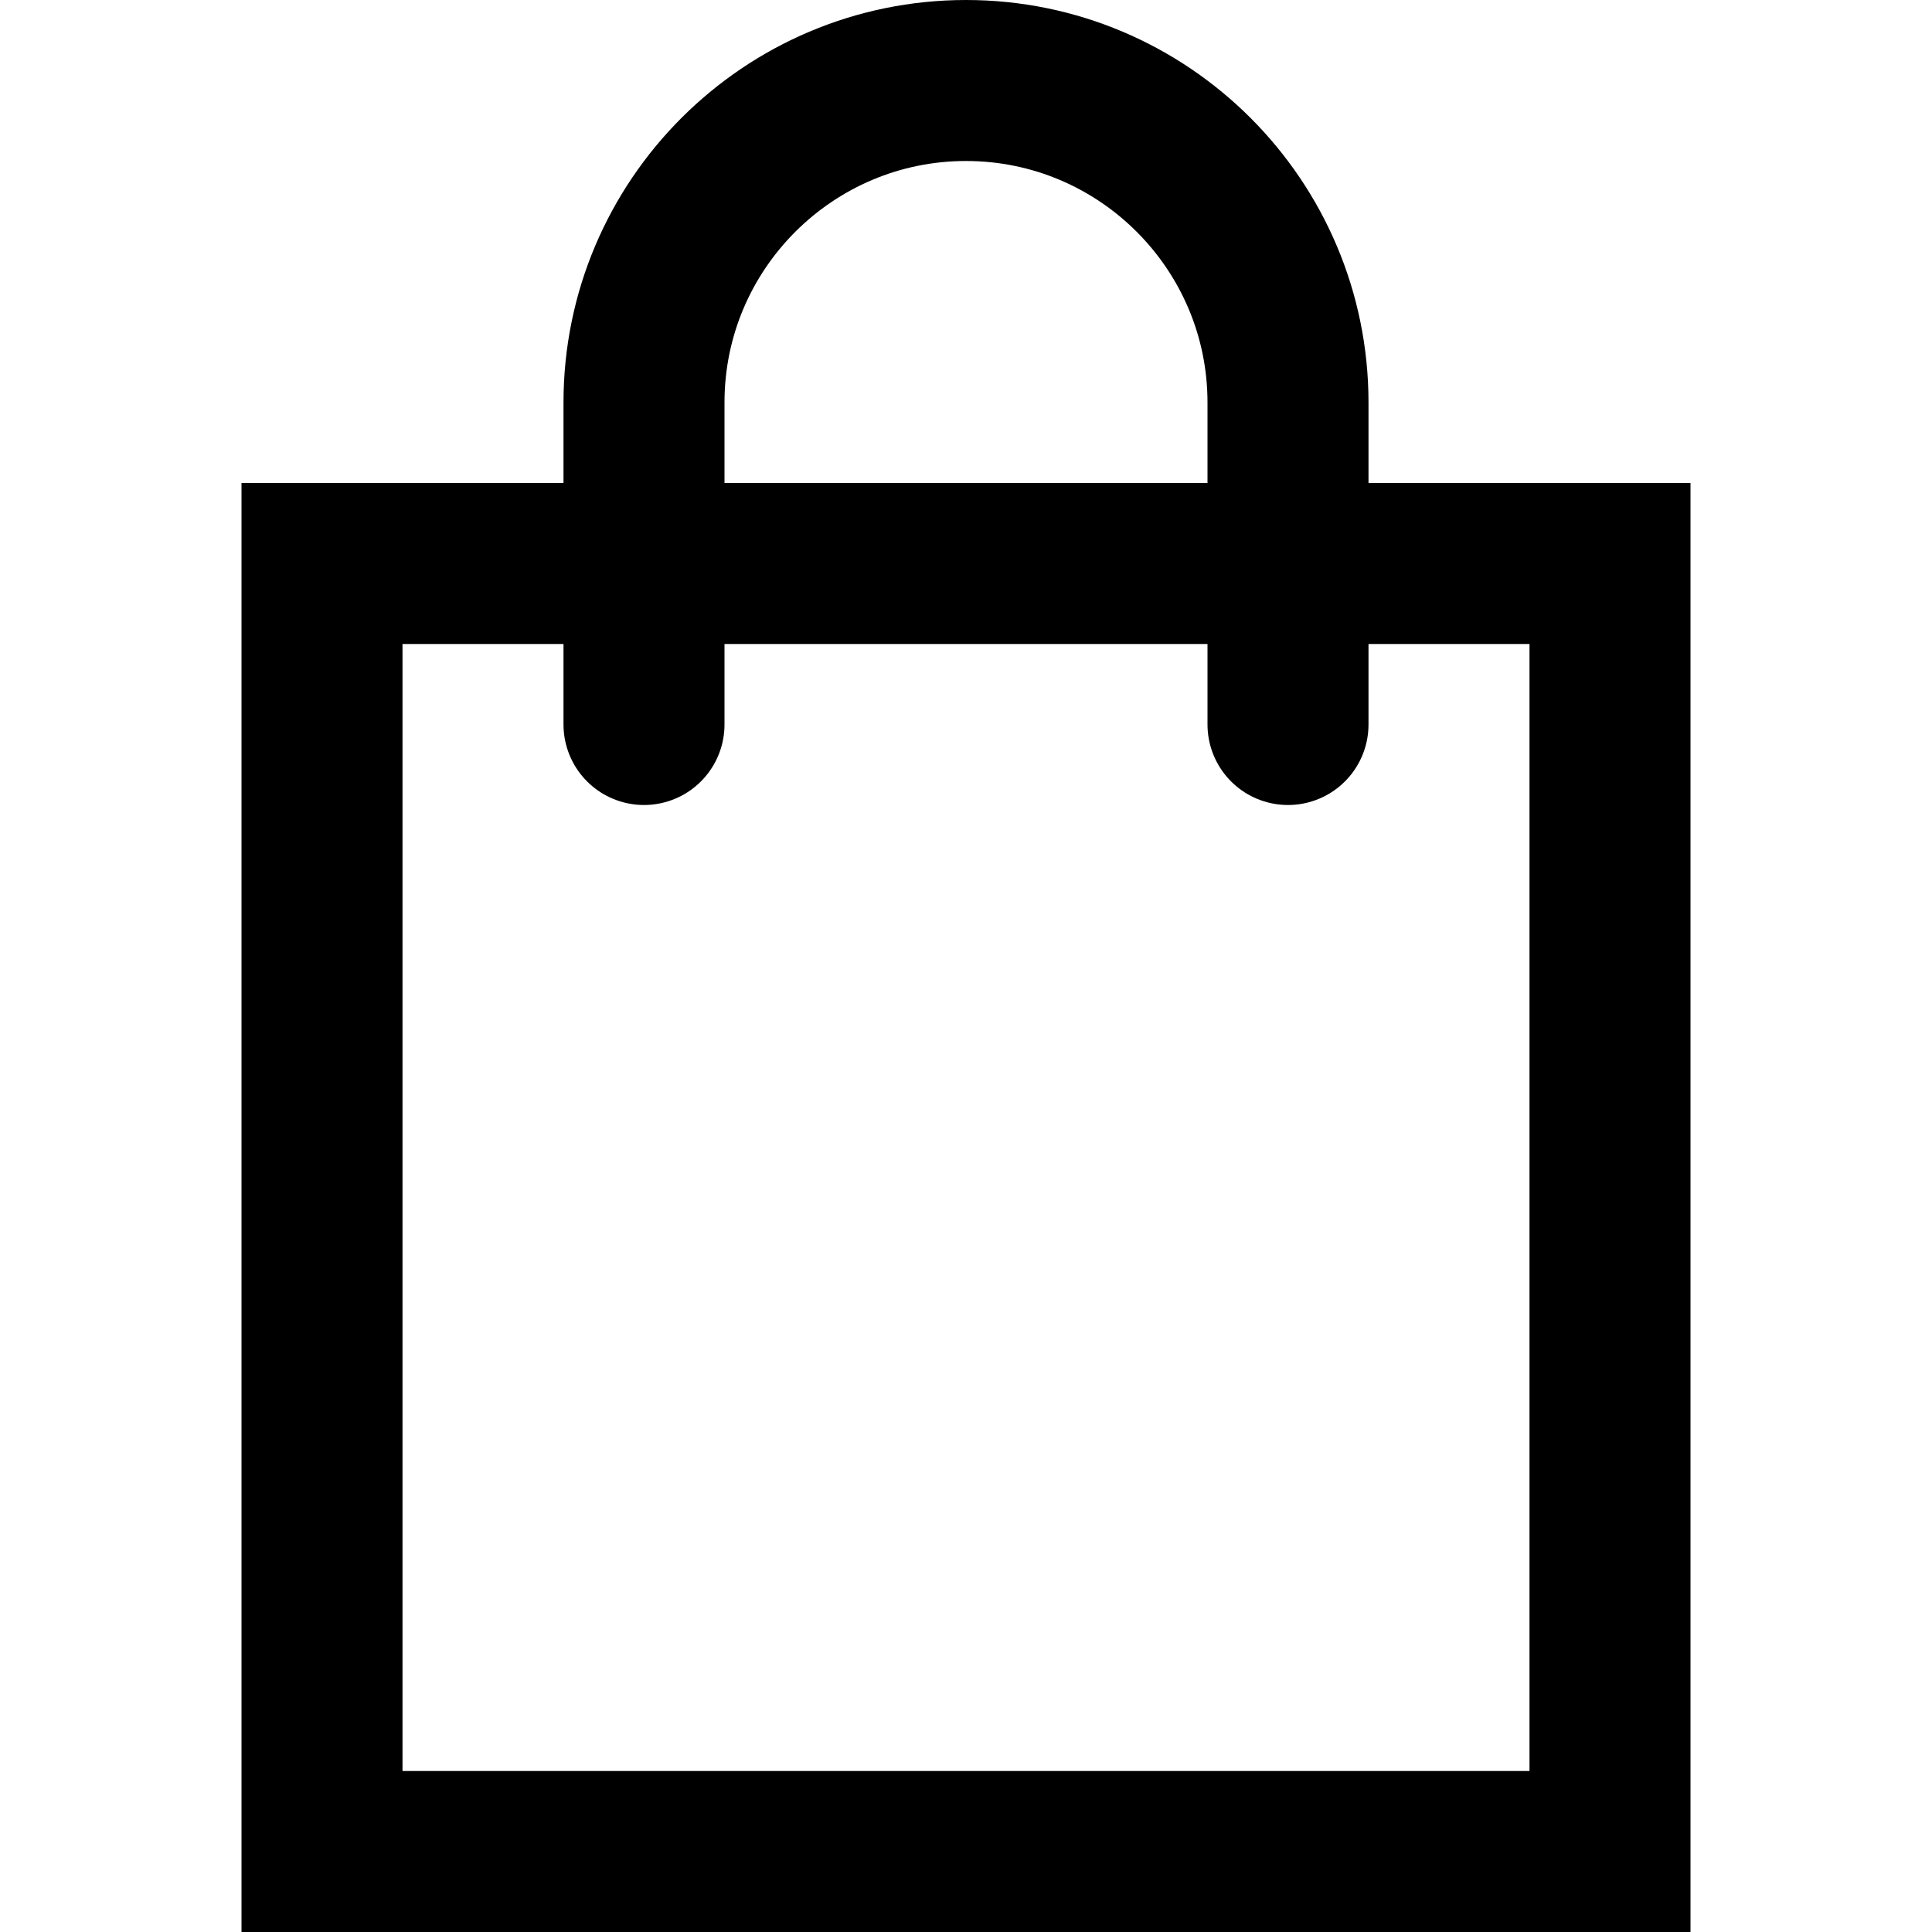<?xml version="1.0" encoding="utf-8"?><!-- Uploaded to: SVG Repo, www.svgrepo.com, Generator: SVG Repo Mixer Tools -->
<svg width="800px" height="800px" viewBox="0 0 24 24" xmlns="http://www.w3.org/2000/svg">
  <path fill="none" stroke="#000000" stroke-linecap="round" stroke-width="2" d="M4,7 L20,7 L20,23 L4,23 L4,7 Z M8,9 L8,5 C8,2.791 9.795,1 12,1 L12,1 C14.209,1 16,2.795 16,5 L16,9"/>
</svg>